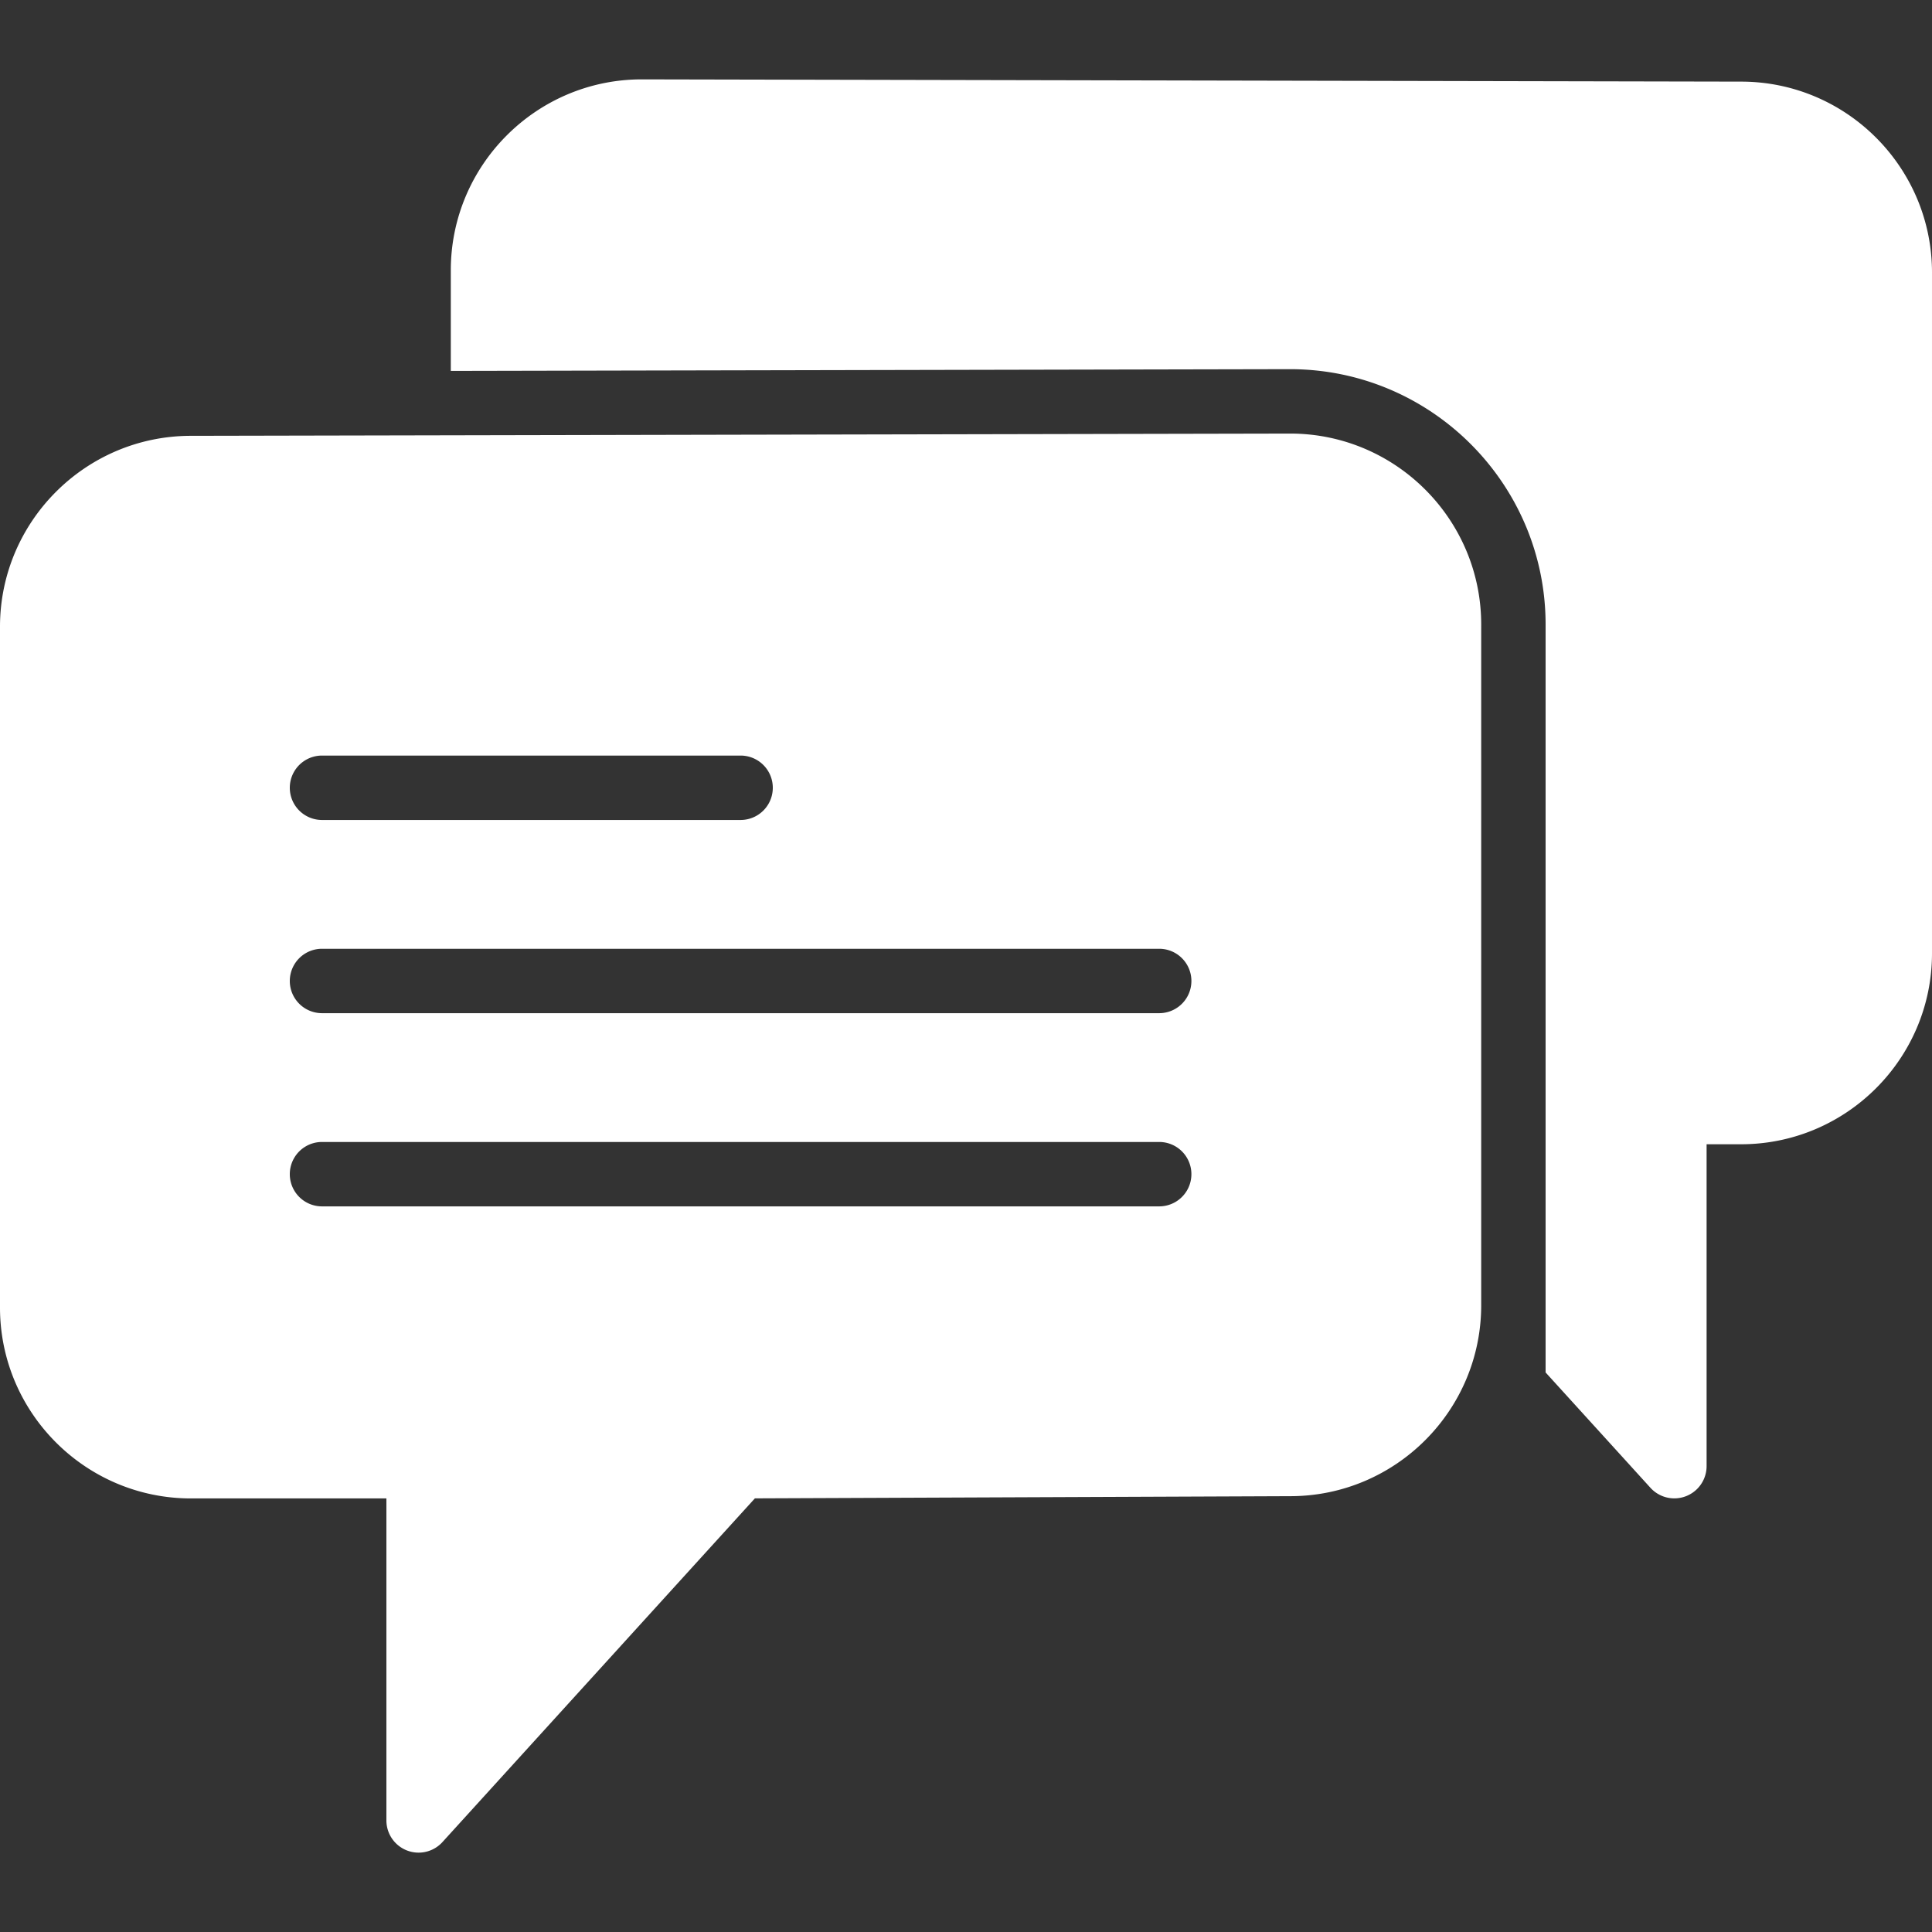 <svg xmlns="http://www.w3.org/2000/svg" xmlns:xlink="http://www.w3.org/1999/xlink" width="512" height="512" x="0" y="0" viewBox="0 0 60 60" style="enable-background:new 0 0 512 512" xml:space="preserve" class=""><rect x="0" y="0" width="60" height="60" fill="#333333" stroke="none"/>  <g>    <path d="m40.068 13.465-34.138.07c-3.27 0-5.93 2.66-5.93 5.93v21.141c0 3.27 2.66 5.929 5.93 5.929H12v10a1 1 0 0 0 1.74.673l9.704-10.675 16.626-.068c3.27 0 5.93-2.66 5.93-5.929V19.395c0-3.27-2.66-5.93-5.932-5.93zM10 23.465h13a1 1 0 1 1 0 2H10a1 1 0 1 1 0-2zm26 14H10a1 1 0 1 1 0-2h26a1 1 0 1 1 0 2zm0-6H10a1 1 0 1 1 0-2h26a1 1 0 1 1 0 2z" fill="#ffffff" opacity="1" data-original="#000000" class=""></path>    <path d="m54.072 2.535-34.142-.07c-3.27 0-5.93 2.66-5.93 5.93v3.124l26.064-.054c4.377 0 7.936 3.557 7.936 7.93v23.228l3.26 3.586a1.002 1.002 0 0 0 1.74-.673v-10h1.07c3.27 0 5.93-2.66 5.93-5.929V8.465c0-3.27-2.66-5.93-5.928-5.93z" fill="#ffffff" opacity="1" data-original="#000000" class=""></path>  </g></svg>